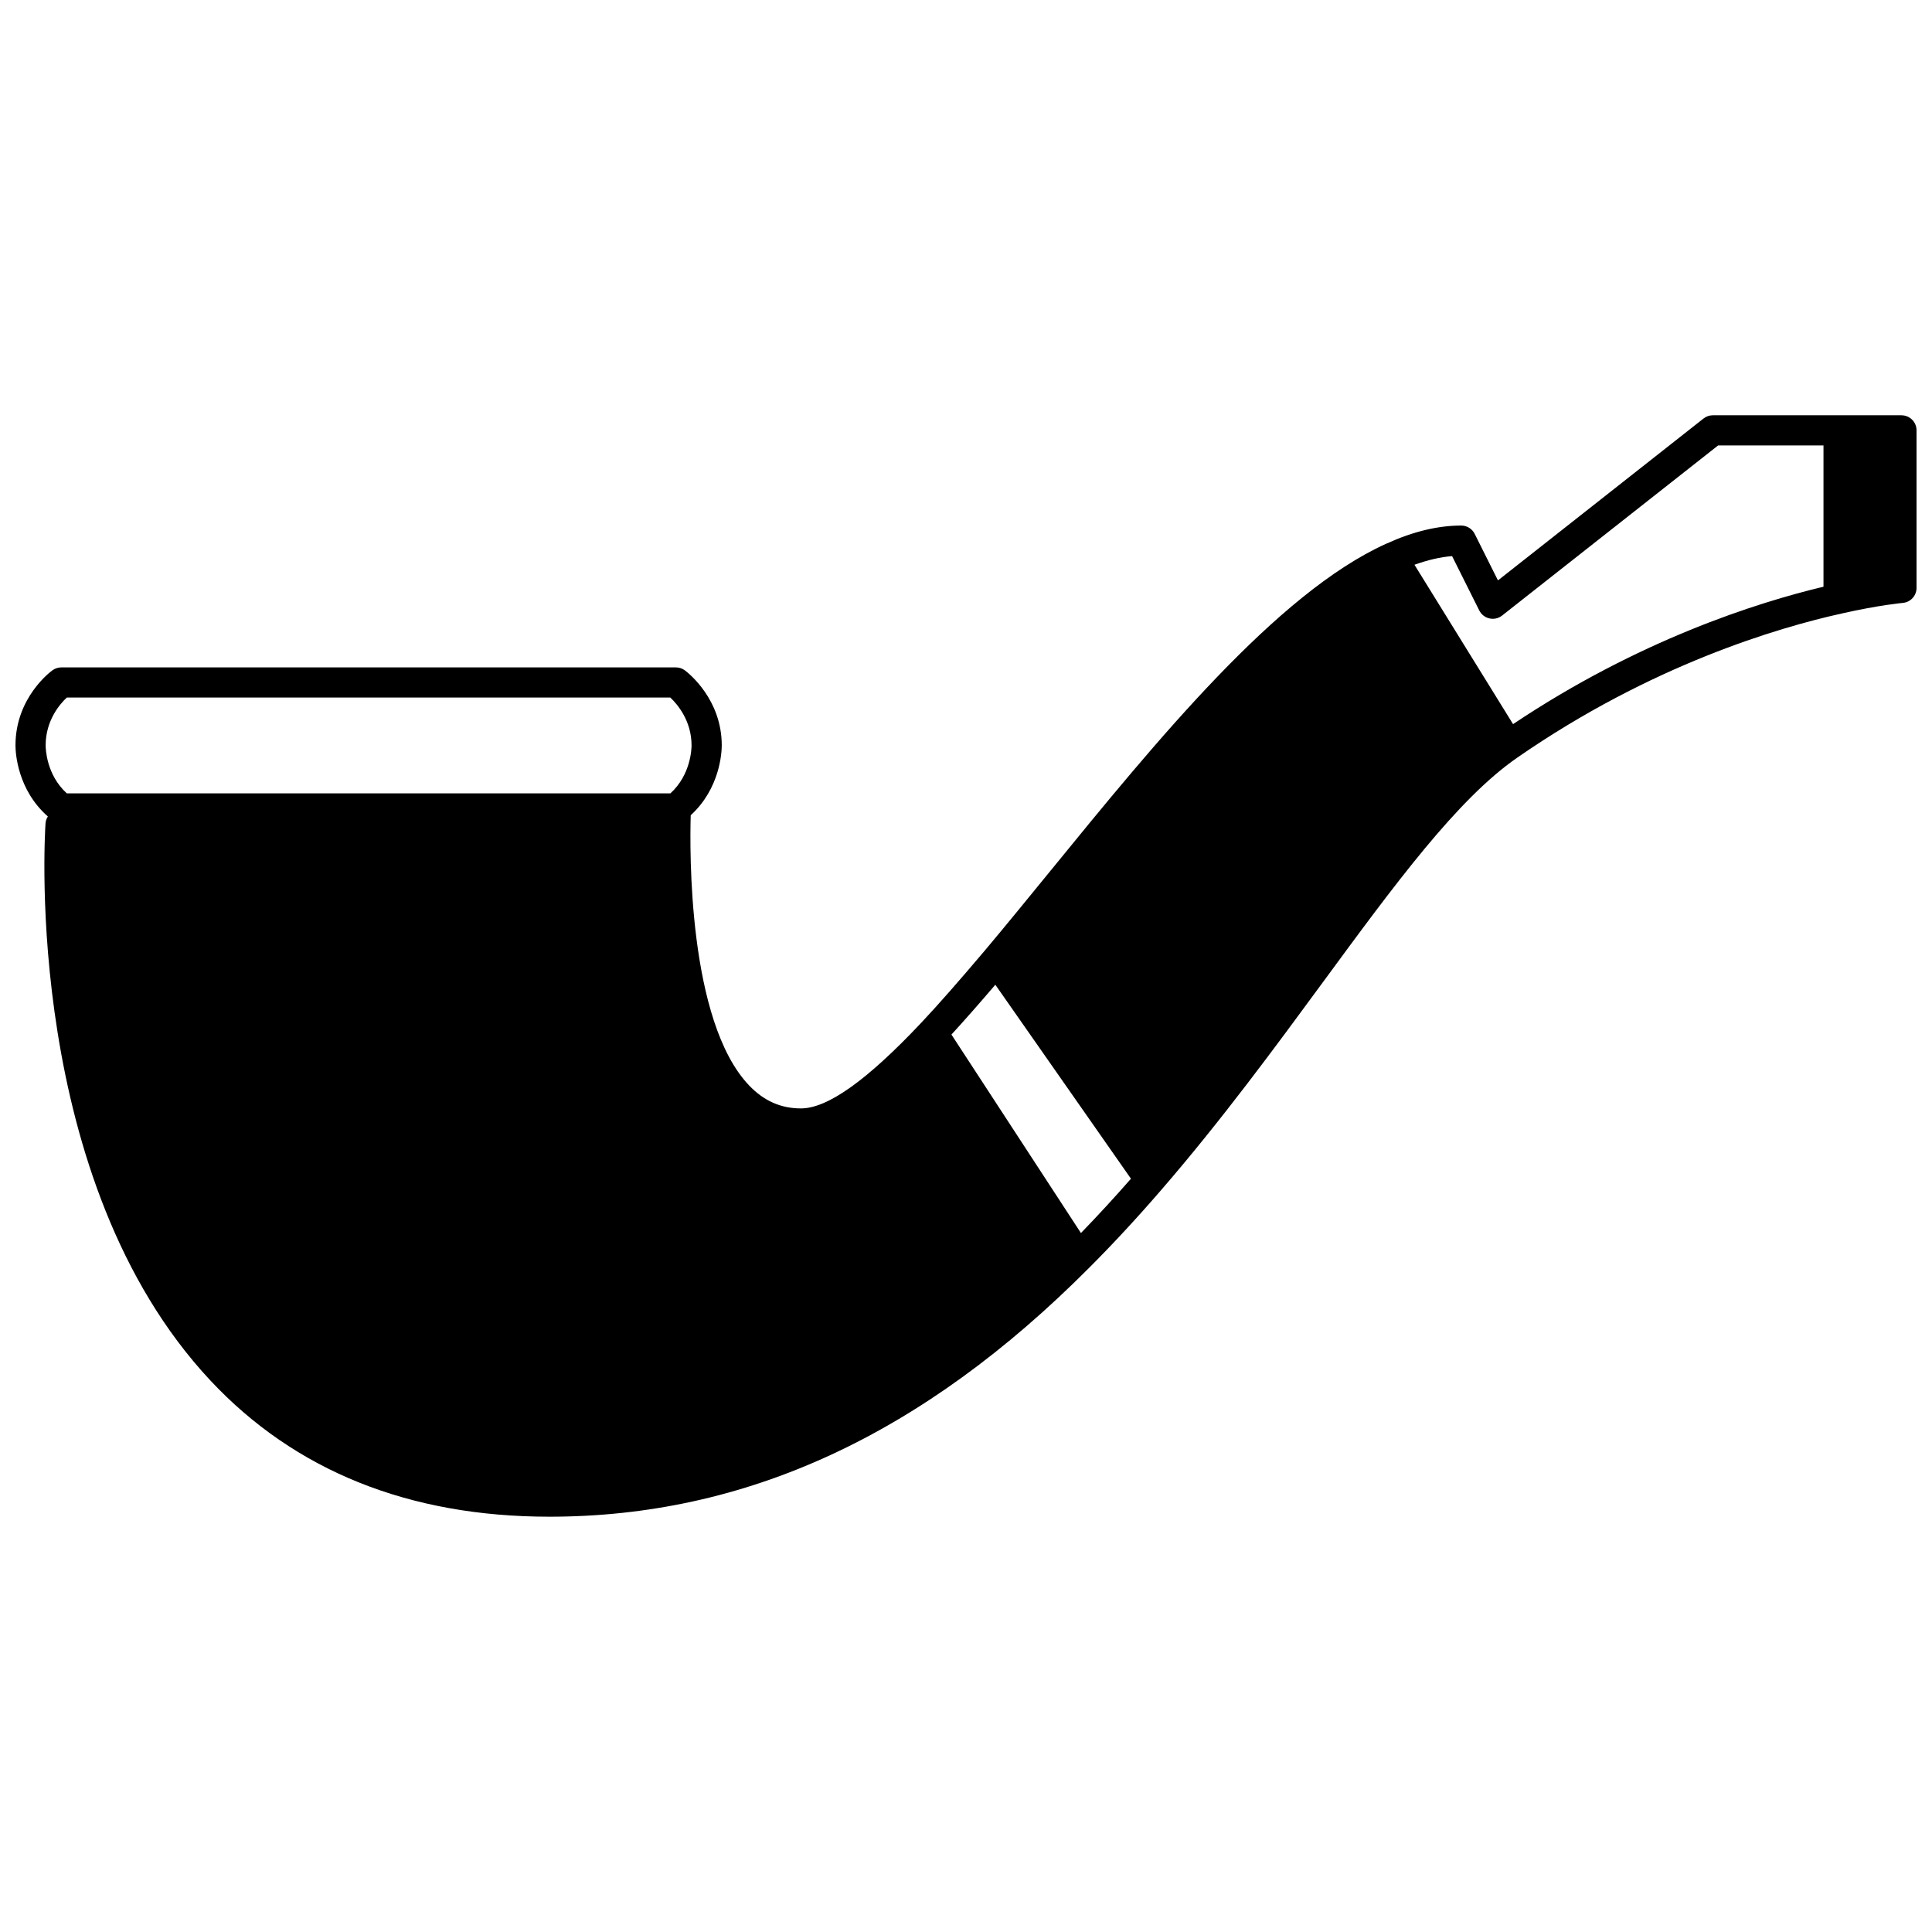 <?xml version="1.0" encoding="UTF-8"?>
<!-- Uploaded to: SVG Repo, www.svgrepo.com, Generator: SVG Repo Mixer Tools -->
<svg width="800px" height="800px" version="1.1" viewBox="144 144 512 512" xmlns="http://www.w3.org/2000/svg">
 <defs>
  <clipPath id="a">
   <path d="m148.09 254h503.81v292h-503.81z"/>
  </clipPath>
 </defs>
 <g clip-path="url(#a)">
  <path d="m647.91 254.05h-49.98c-0.898 0-1.766 0.301-2.477 0.859l-54.48 42.902-6.164-12.328c-0.676-1.355-2.059-2.207-3.574-2.207-6.176 0-12.793 1.602-19.629 4.715-0.113 0.039-0.211 0.082-0.32 0.133-28.934 13.105-60.746 52.121-88.816 86.543-5.961 7.312-11.801 14.465-17.445 21.188-7.035 8.312-12.23 14.227-16.852 19.152-14.406 15.297-24.848 22.734-31.914 22.734-5.356 0-9.859-2.008-13.777-6.129-16.223-17.082-15.707-62.508-15.434-71.566 7.715-7.051 8.223-16.566 8.223-18.508 0-12.191-8.758-19.121-9.754-19.871-0.691-0.52-1.535-0.801-2.402-0.801h-162.86c-0.836 0-1.652 0.262-2.332 0.75-0.398 0.281-9.824 7.18-9.824 19.918 0 1.977 0.516 11.758 8.582 18.84-0.324 0.523-0.566 1.105-0.617 1.762-0.254 3.848-5.785 94.777 43.645 147.66 22.422 23.984 52.668 36.145 89.898 36.145 52.059 0 98.855-21.582 143.05-65.988 6.309-6.309 12.75-13.266 19.152-20.684 15.871-18.348 30.172-37.82 42.793-55 19.109-26.016 35.609-48.477 51.426-59.445 35.398-24.547 69.121-34.5 86.086-38.25 9.984-2.254 16.07-2.785 16.125-2.797 2.074-0.172 3.664-1.902 3.664-3.981v-41.746c0-2.211-1.789-3.996-3.996-3.996zm-111.89 51.73c0.539 1.074 1.531 1.852 2.703 2.109 1.176 0.27 2.406-0.012 3.348-0.758l57.25-45.086h27.922v37.445c-17.711 4.219-49.078 14.199-82.266 36.414l-26.129-42.234c3.461-1.25 6.801-2.035 9.965-2.297zm-105.56 164.99-34.32-52.598c3.379-3.68 7.125-7.934 11.633-13.203l35.941 51.402c-4.43 5.055-8.867 9.875-13.254 14.398zm-268.75-141.91h159.93c1.816 1.711 5.629 6.094 5.629 12.676 0 0.82-0.168 7.781-5.606 12.715l-159.96-0.004c-5.438-4.934-5.606-11.895-5.606-12.715 0-6.664 3.84-11.023 5.609-12.672z"/>
 </g>
</svg>